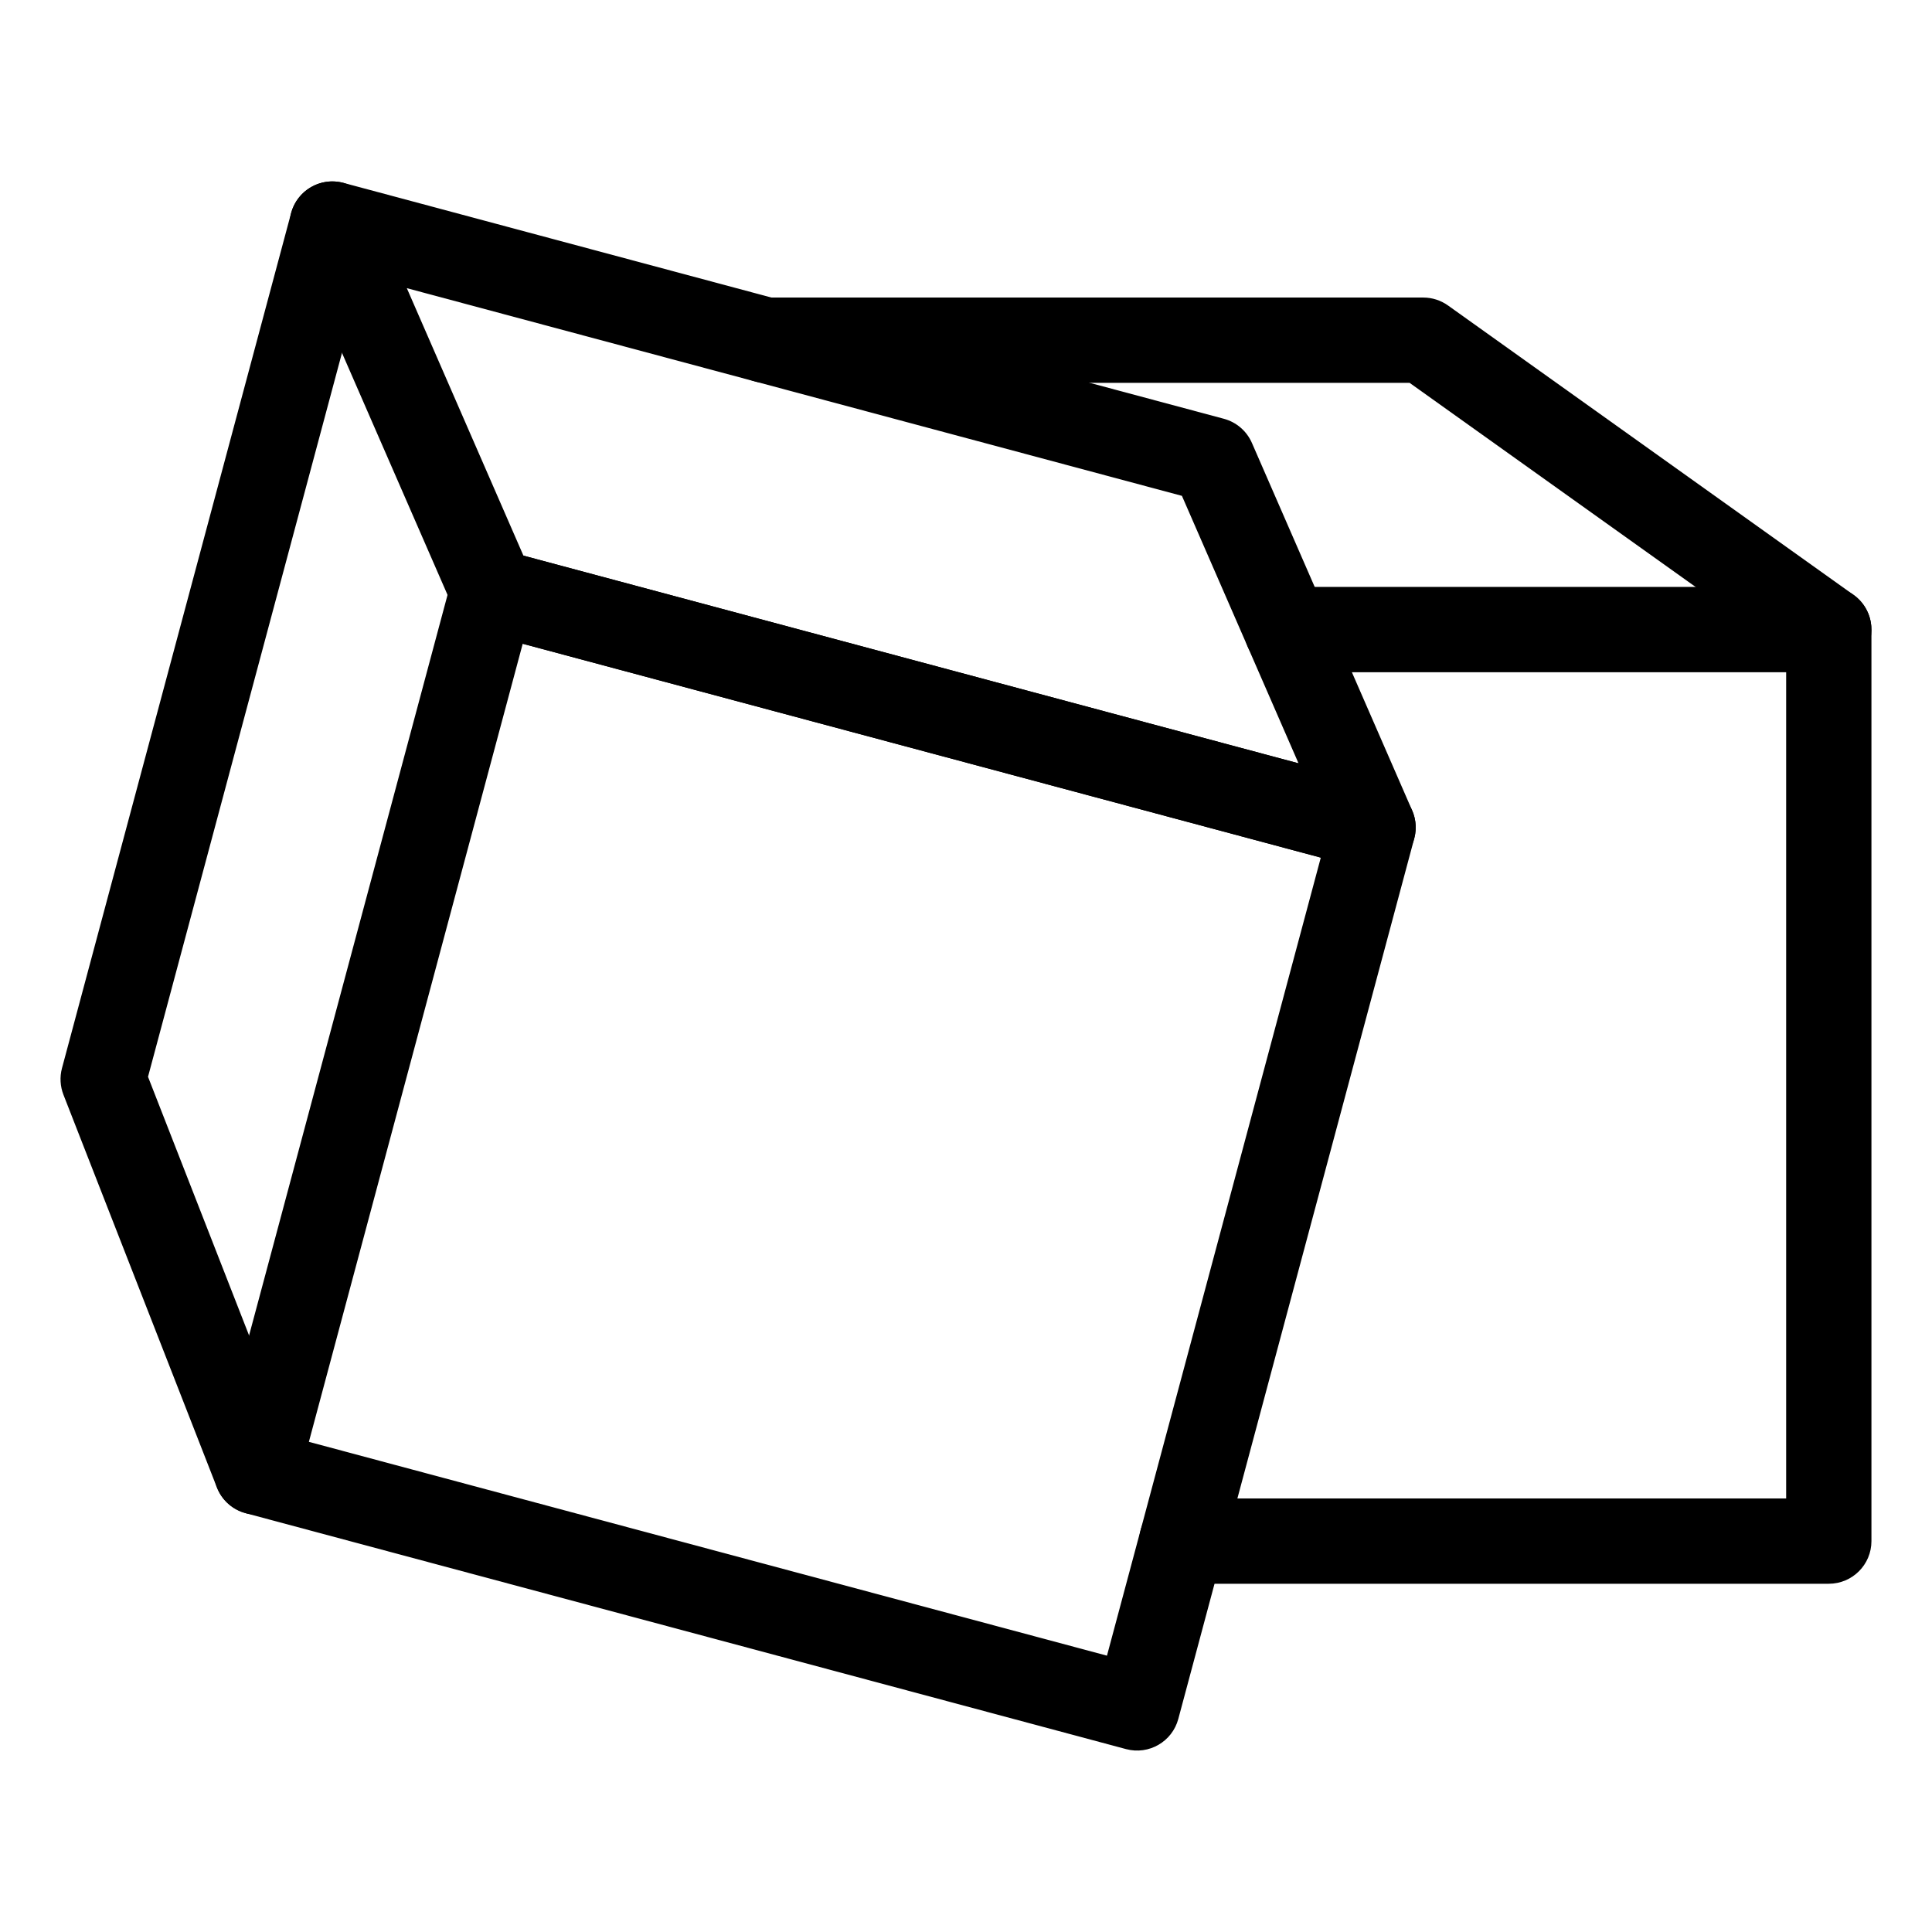 <?xml version="1.0" encoding="UTF-8"?>
<!-- Uploaded to: ICON Repo, www.iconrepo.com, Generator: ICON Repo Mixer Tools -->
<svg fill="#000000" width="800px" height="800px" version="1.1" viewBox="144 144 512 512" xmlns="http://www.w3.org/2000/svg">
 <g fill-rule="evenodd">
  <path d="m457.19 563.71h171.46c6.238 0 11.301-5.062 11.301-11.301v-241.57c0-6.238-5.062-11.301-11.301-11.301h-143.65c-6.238 0-11.301 5.062-11.301 11.301 0 6.238 5.062 11.309 11.301 11.309h132.35v218.96h-160.16c-6.238 0-11.301 5.062-11.301 11.301 0 6.238 5.062 11.301 11.301 11.301z"/>
  <path d="m635.21 301.65-107.46-76.688c-1.922-1.371-4.215-2.109-6.566-2.109h-174.24c-6.238 0-11.309 5.07-11.309 11.309 0 6.238 5.07 11.301 11.309 11.301h170.62l104.52 74.586c5.078 3.629 12.145 2.449 15.766-2.637 3.629-5.078 2.441-12.137-2.637-15.766z"/>
  <path d="m518.79 366.21c1.613-6.031-1.961-12.23-7.992-13.844l-233.33-62.527c-6.031-1.613-12.23 1.969-13.844 8l-62.527 233.32c-1.613 6.031 1.969 12.23 8 13.852l233.32 62.52c6.031 1.613 12.23-1.961 13.844-7.992zm-24.766 5.07-56.668 211.49-211.5-56.668 56.668-211.5z"/>
  <path d="m475.77 261.38c-1.379-3.156-4.117-5.512-7.441-6.402l-233.33-62.52c-4.191-1.125-8.656 0.254-11.488 3.543-2.836 3.293-3.535 7.914-1.797 11.898l42.469 97.383c1.371 3.156 4.109 5.512 7.434 6.402l233.33 62.52c4.191 1.125 8.656-0.254 11.488-3.543 2.836-3.293 3.535-7.914 1.797-11.898zm-18.547 14.027 30.902 70.883s-205.41-55.039-205.41-55.039-30.902-70.883-30.902-70.883z"/>
  <path d="m221.15 200.45-60.727 226.64c-0.621 2.324-0.48 4.797 0.395 7.039l40.668 104.08c2.269 5.805 8.828 8.68 14.641 6.41 5.805-2.269 8.68-8.828 6.41-14.641l-39.312-100.62 59.766-223.05c1.613-6.023-1.969-12.223-8-13.844-6.023-1.613-12.223 1.969-13.844 7.992z"/>
 </g>
</svg>
